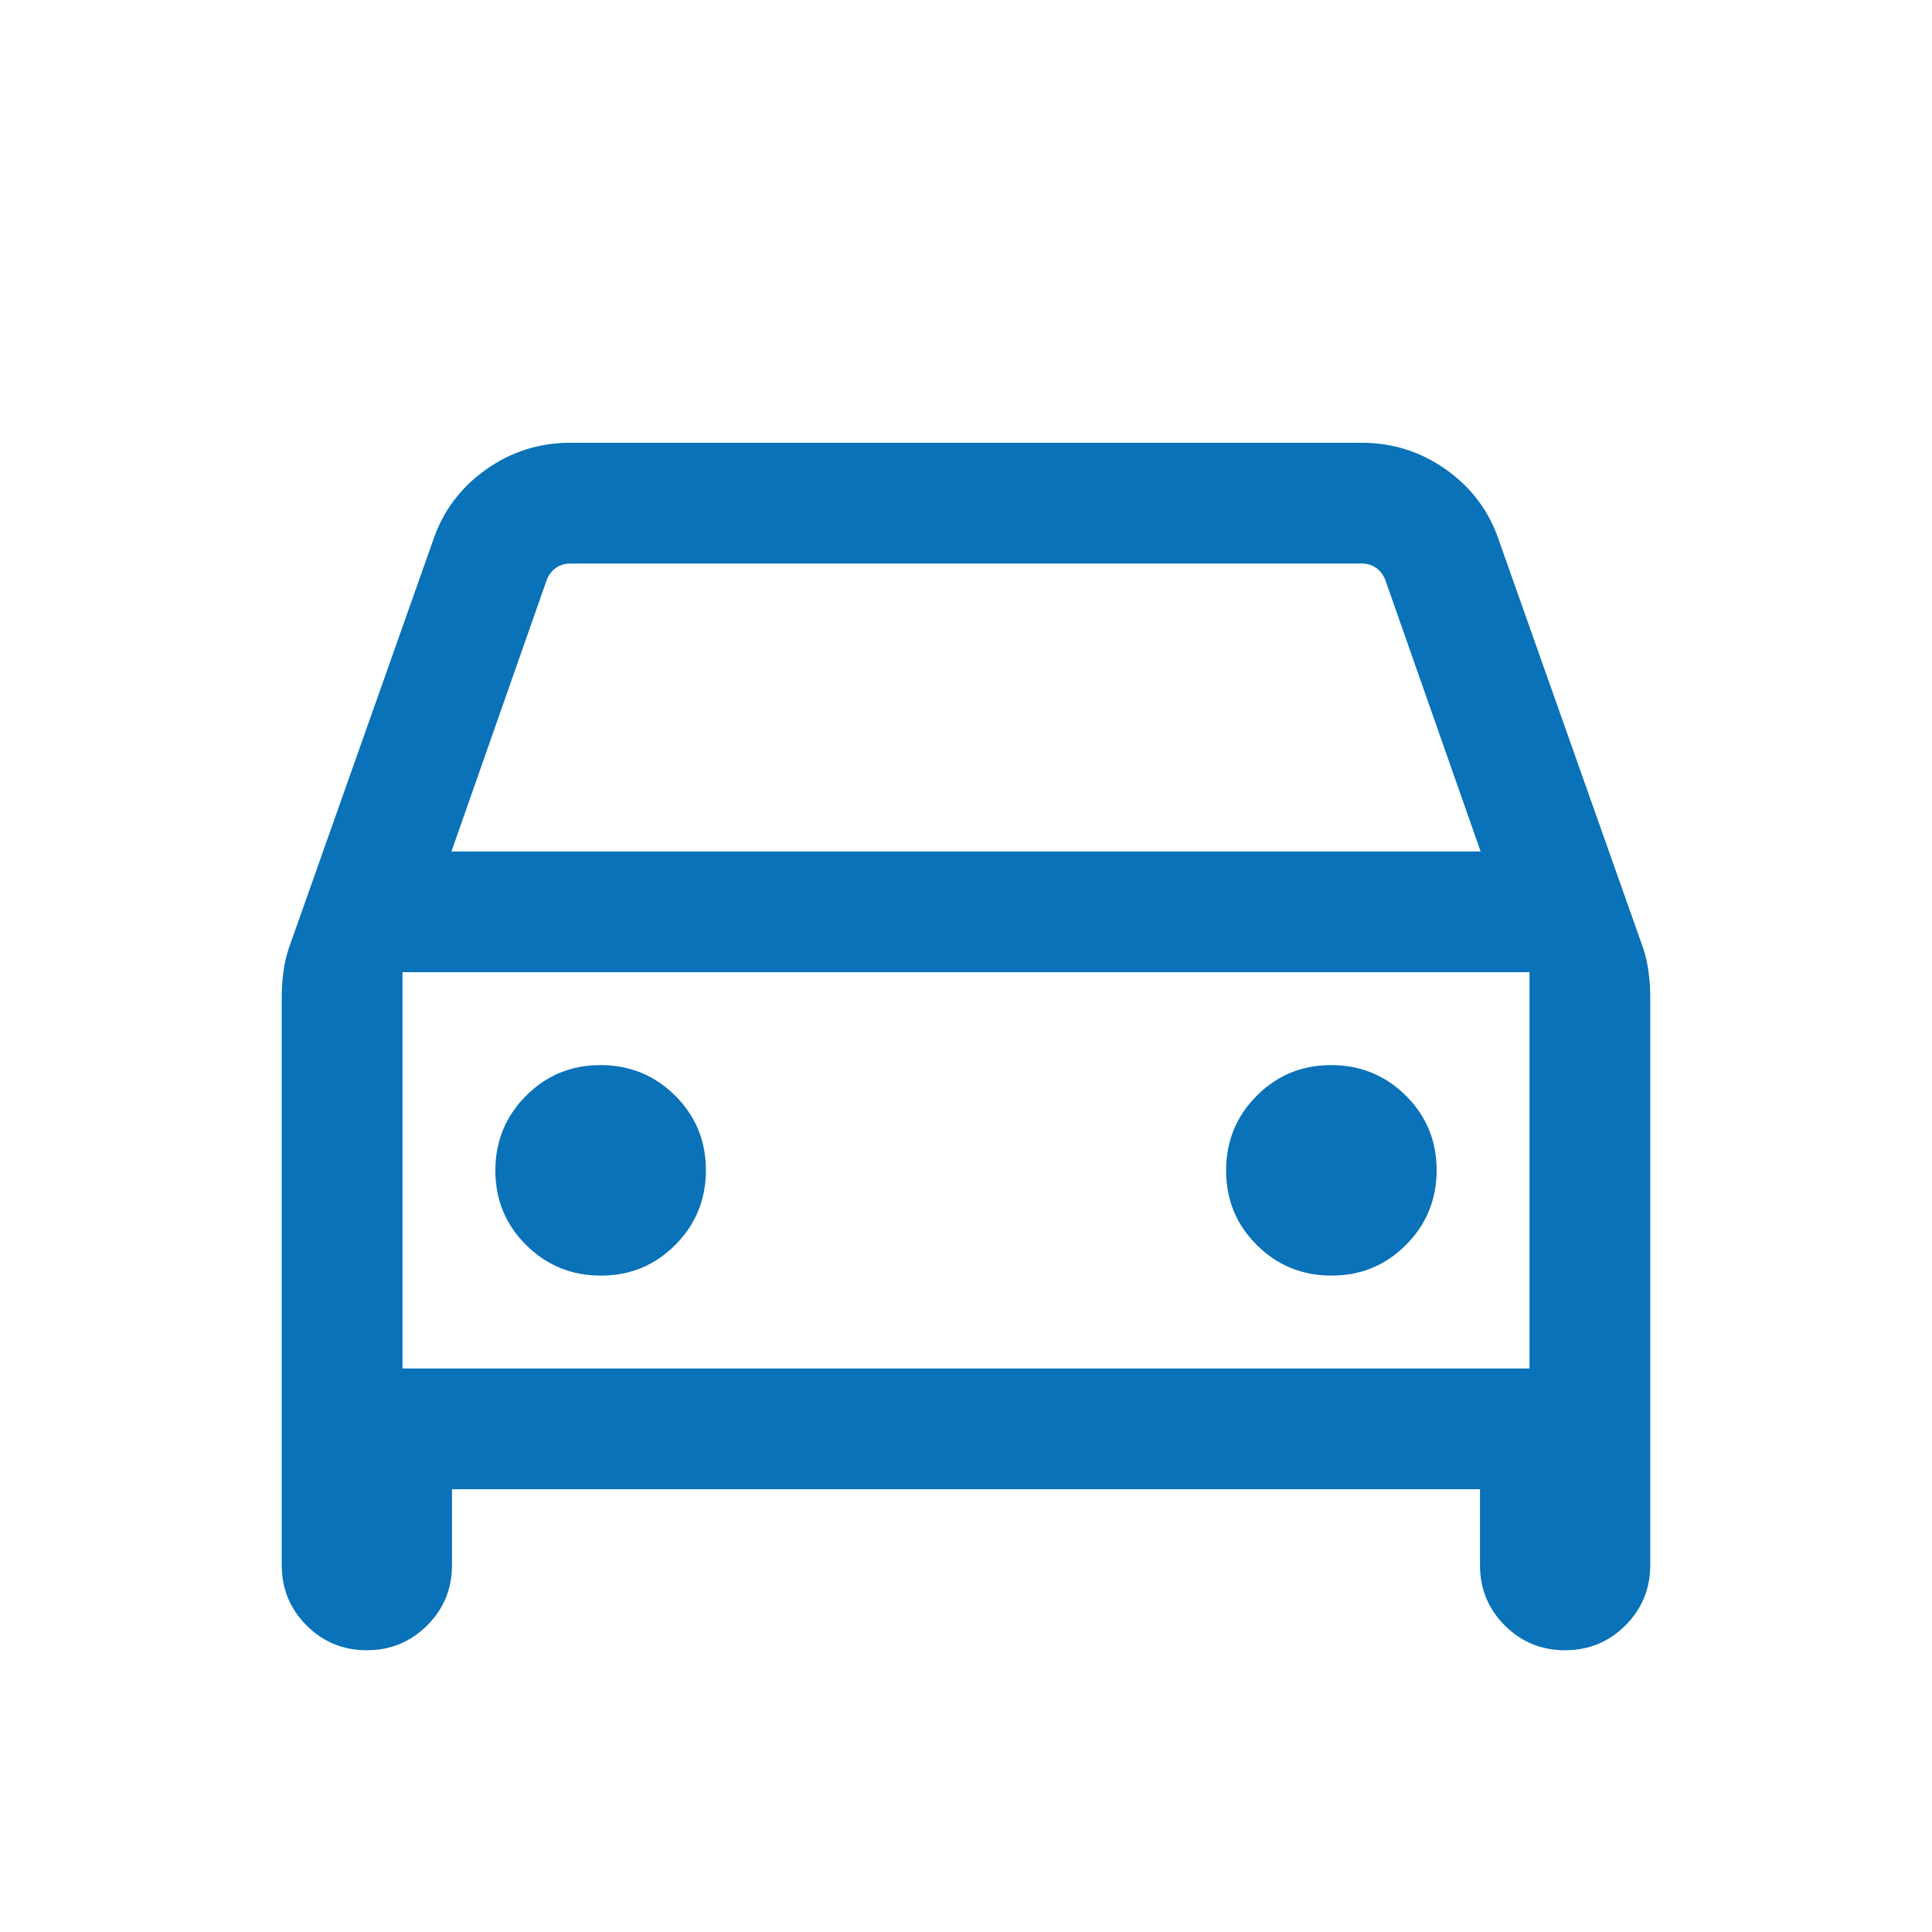 <?xml version="1.0" encoding="UTF-8"?> <svg xmlns="http://www.w3.org/2000/svg" width="48" height="48" viewBox="0 0 48 48" fill="none"><path d="M11.23 37V38.885C11.23 39.472 11.025 39.972 10.613 40.383C10.201 40.794 9.701 41 9.113 41C8.525 41 8.026 40.794 7.615 40.383C7.205 39.972 7 39.472 7 38.885V24.777C7 24.569 7.013 24.362 7.04 24.154C7.067 23.946 7.113 23.747 7.176 23.557L10.758 13.431C10.998 12.711 11.432 12.126 12.061 11.675C12.69 11.225 13.394 11 14.173 11H33.827C34.606 11 35.31 11.225 35.939 11.675C36.568 12.126 37.002 12.711 37.242 13.431L40.824 23.557C40.887 23.747 40.932 23.946 40.959 24.154C40.986 24.362 41 24.569 41 24.777V38.885C41 39.472 40.794 39.972 40.383 40.383C39.971 40.794 39.471 41 38.883 41C38.294 41 37.795 40.794 37.385 40.383C36.974 39.972 36.77 39.472 36.77 38.885V37H11.23ZM11.216 21.154H36.785L34.416 14.404C34.364 14.276 34.287 14.176 34.184 14.106C34.082 14.035 33.96 14 33.819 14H14.181C14.04 14 13.918 14.035 13.816 14.106C13.713 14.176 13.636 14.276 13.585 14.404L11.216 21.154ZM14.928 31.692C15.655 31.692 16.272 31.438 16.779 30.928C17.285 30.419 17.538 29.8 17.538 29.073C17.538 28.345 17.284 27.728 16.774 27.221C16.265 26.715 15.646 26.462 14.918 26.462C14.191 26.462 13.574 26.716 13.068 27.226C12.561 27.735 12.307 28.354 12.307 29.081C12.307 29.809 12.562 30.426 13.072 30.933C13.581 31.439 14.2 31.692 14.928 31.692ZM33.081 31.692C33.809 31.692 34.426 31.438 34.932 30.928C35.439 30.419 35.693 29.8 35.693 29.073C35.693 28.345 35.438 27.728 34.928 27.221C34.419 26.715 33.8 26.462 33.072 26.462C32.345 26.462 31.728 26.716 31.221 27.226C30.715 27.735 30.462 28.354 30.462 29.081C30.462 29.809 30.716 30.426 31.226 30.933C31.735 31.439 32.354 31.692 33.081 31.692ZM10 34H38V24.154H10V34Z" fill="#0972B8"></path></svg> 